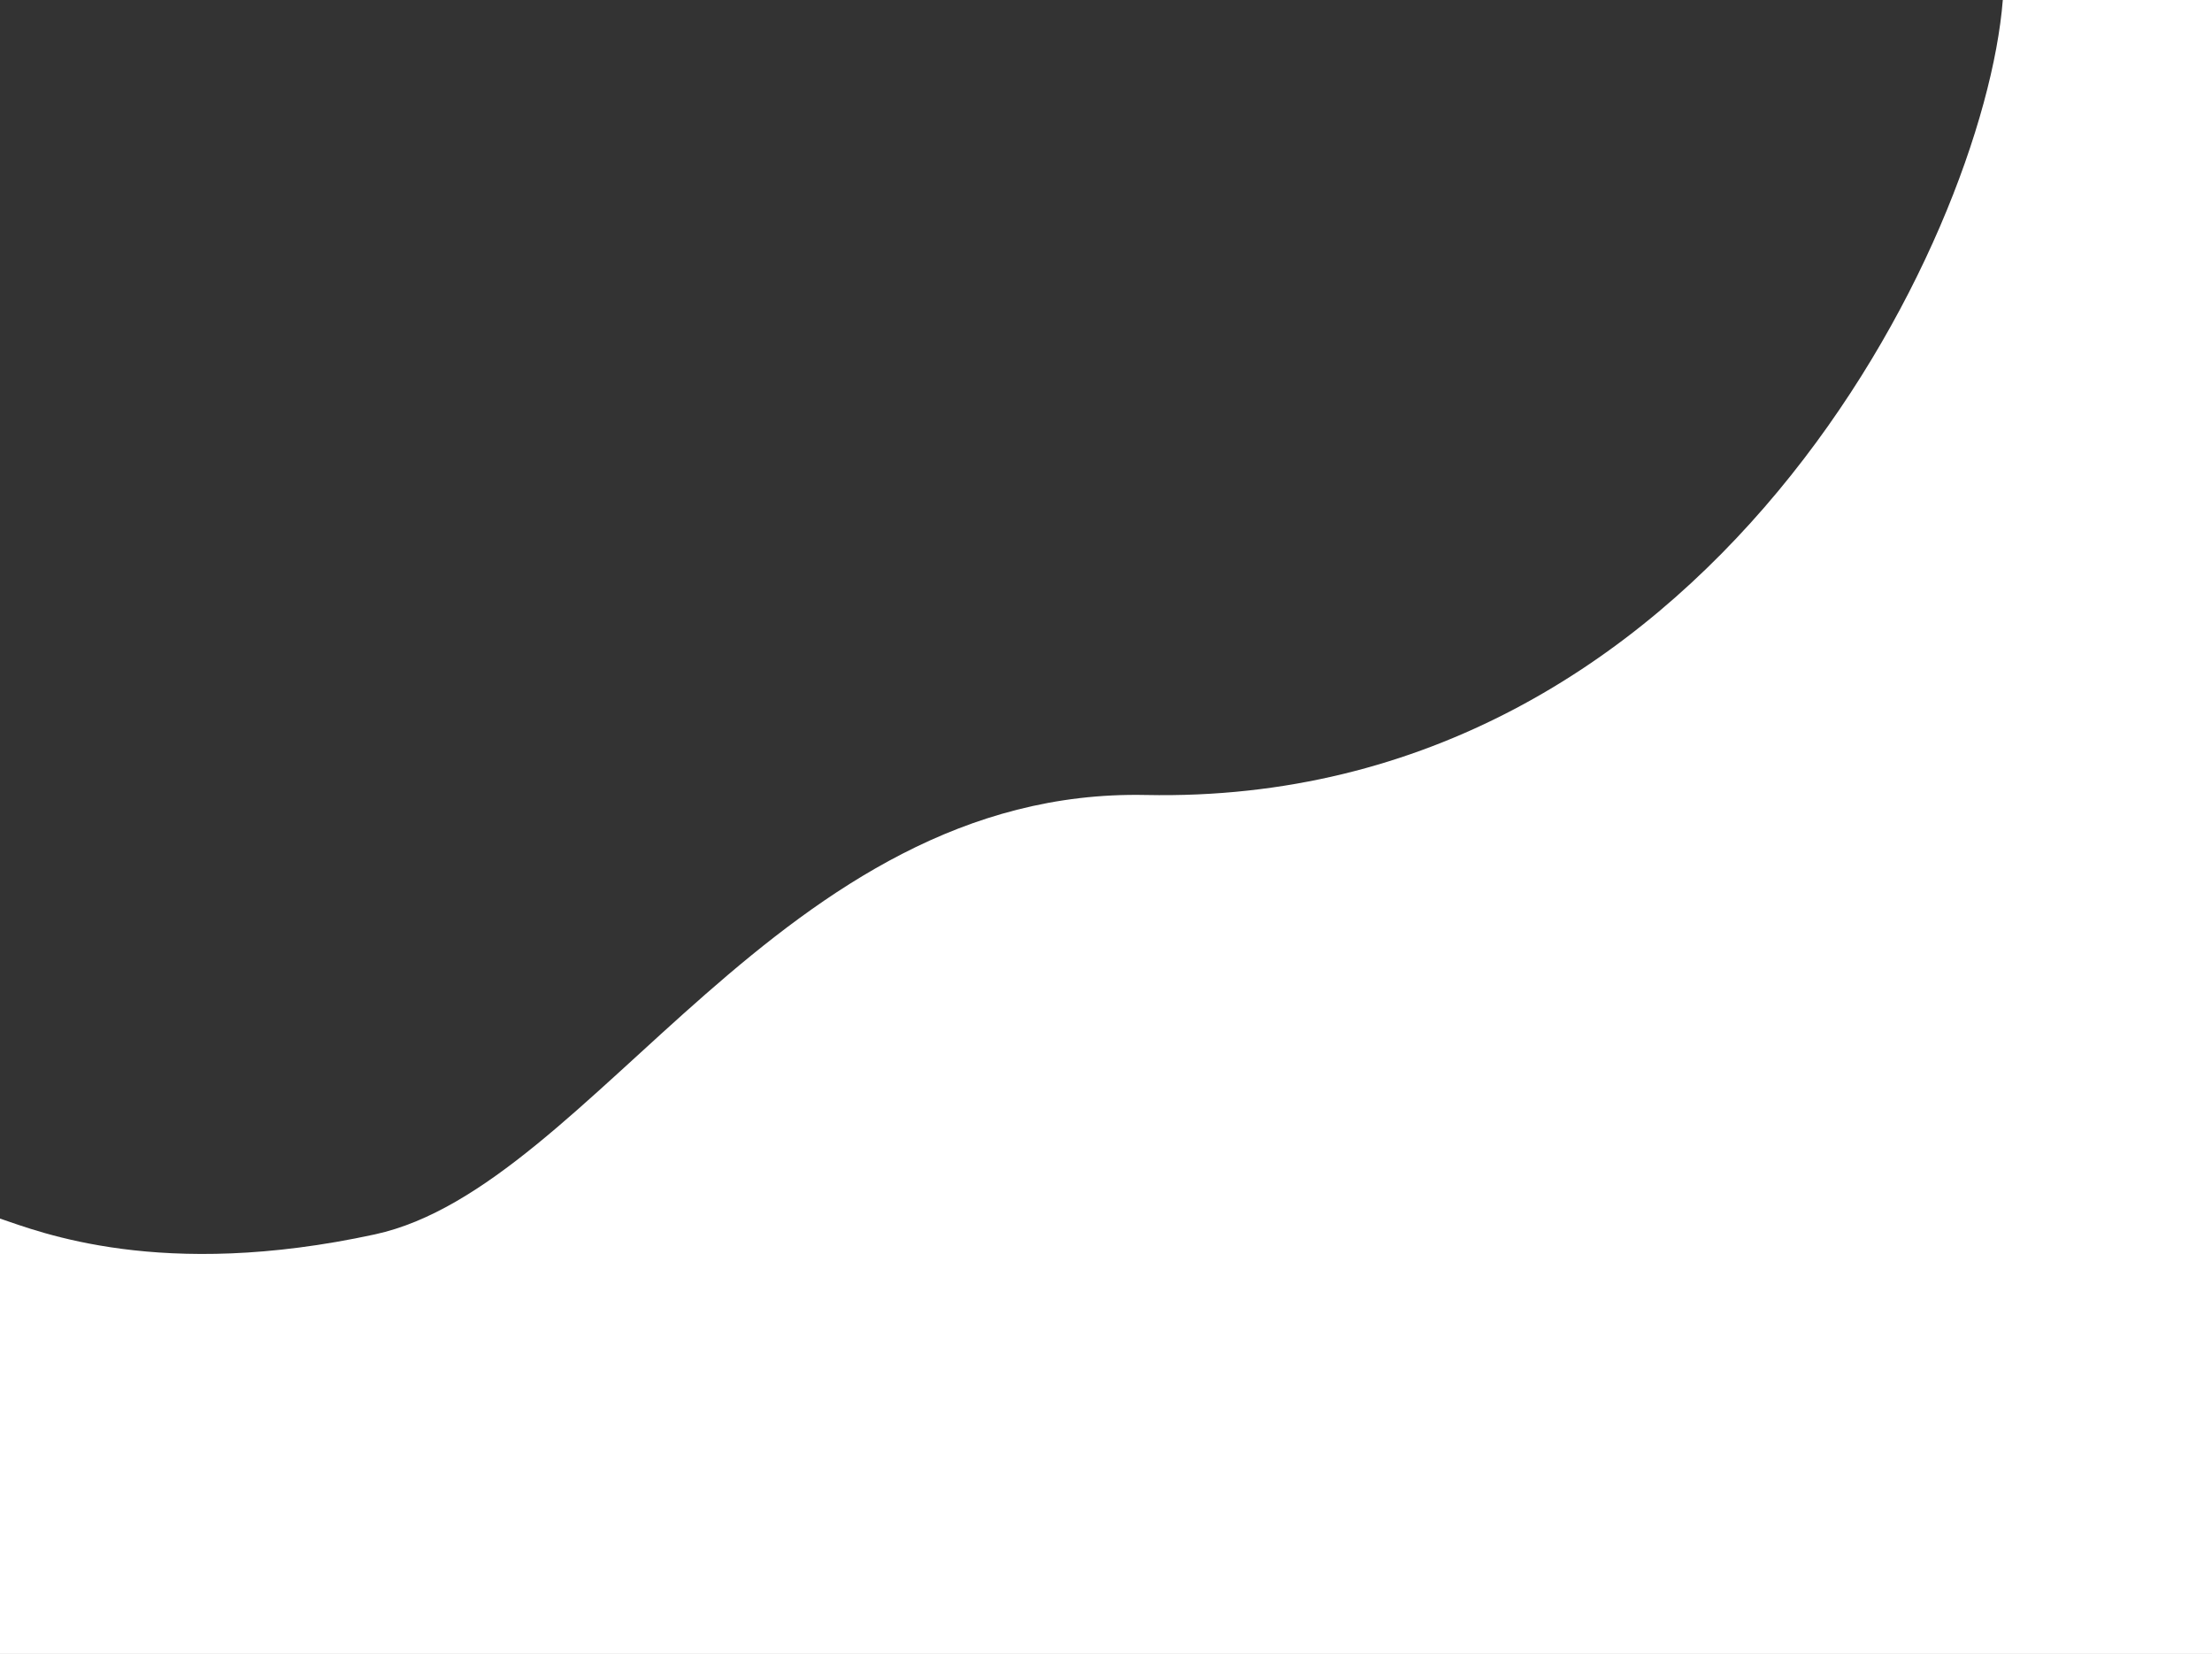 <?xml version="1.0" encoding="UTF-8"?>
<svg viewBox="0 0 1640 1226" xmlns="http://www.w3.org/2000/svg">
<rect x="0" y="0" width="1640" height="1226" fill="#333333" stroke="none"/>
<g fill="none">
<g fill="#FFF">
<path d="m1640 0h-155.1c-14 177-218.8 597.9-635.4 589.3-270.2-5.6-409.4 290.5-571.5 325.7-159 34.5-249-2-278-11.7v322.7h1640v-1226z"/>
</g>
</g>
</svg>
